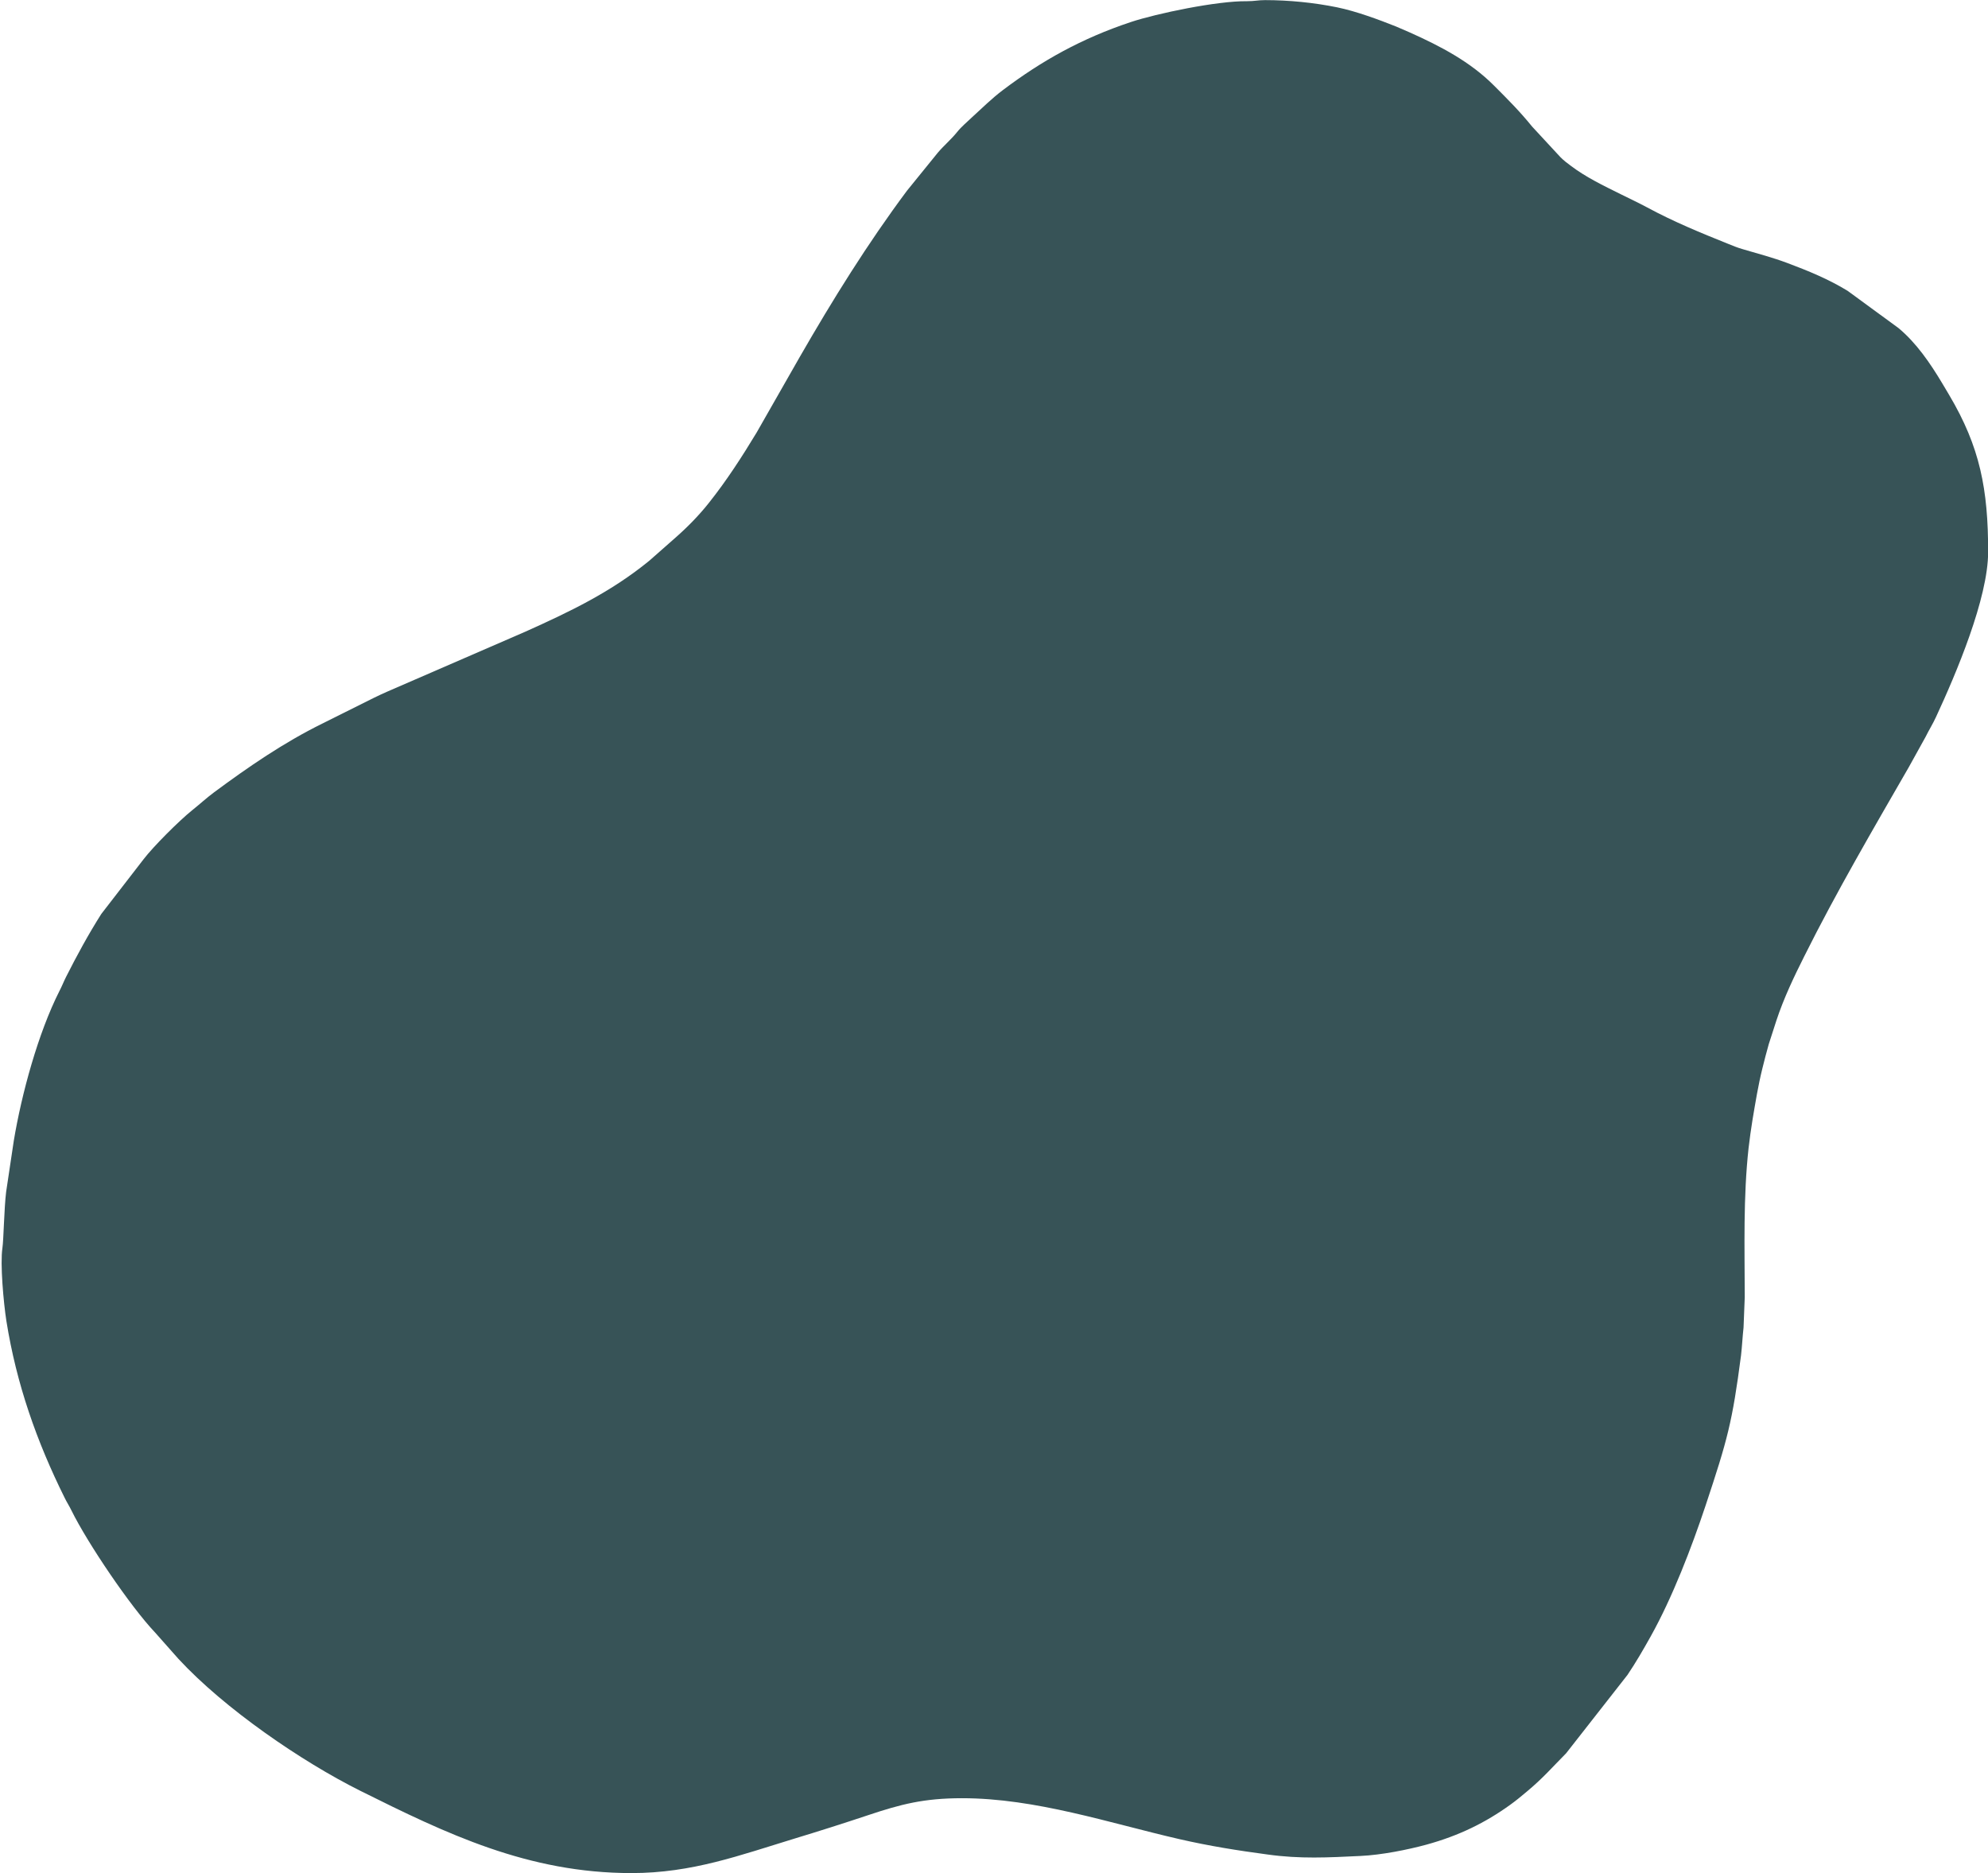 <?xml version="1.0" encoding="UTF-8" standalone="no"?><svg xmlns="http://www.w3.org/2000/svg" xmlns:xlink="http://www.w3.org/1999/xlink" fill="#000000" height="687" preserveAspectRatio="xMidYMid meet" version="1" viewBox="-0.6 0.0 729.3 687.0" width="729.3" zoomAndPan="magnify"><g id="change1_1"><path clip-rule="evenodd" d="M231.07,687.03c-38,0-67.92-14.45-99.6-30.23 c-21.44-10.72-49.64-30.01-66.6-48.33l-8.57-9.67C47.3,589.32,31.57,566.12,25.6,554c-0.88-1.8-1.67-2.94-2.46-4.57 c-10.28-20.69-17.71-41.78-21.4-64.93c-1.05-6.81-2.33-20.96-1.45-26.76c0.44-2.9,0.62-14.59,1.36-20.56l2.81-18.76 c2.86-17.18,8.92-39.5,16.78-55c0.88-1.67,1.49-3.29,2.37-5.05c4-7.91,8.22-15.68,12.96-23.15l15.55-20.12 c3.51-4.57,12.83-13.93,17.79-17.92c2.77-2.2,5.1-4.39,8-6.55c12.65-9.36,25.61-18.28,39.8-25.26l14.41-7.2 c3.08-1.54,6.19-3.12,9.53-4.57l50.3-21.83c16.56-7.42,31.63-14.63,45.69-26.14l9.67-8.52c4.39-3.87,8.57-8.13,12.21-12.74 c6.46-8.13,12.08-16.83,17.44-25.7l15.82-27.72c12.08-21,24.91-41.65,39.36-61.02l11.33-13.97c2.2-2.59,4.88-4.83,7.03-7.51 c1.58-1.98,3.56-3.6,5.4-5.36c3.82-3.47,7.34-6.99,11.47-10.1c14.28-10.76,28.82-18.89,46.88-24.91c9.4-3.12,31.63-7.78,42.57-7.64 c2.86,0,4.04-0.4,6.68-0.4c8.7,0,17.97,0.92,26.4,2.64c7.07,1.45,15.33,4.53,21.62,7.03c1.8,0.75,3.47,1.49,5.18,2.24 c11.25,5.05,22.05,10.68,30.8,19.46c4.92,4.92,9.53,9.53,13.97,15.03l10.37,11.2c1.23,1.23,2.42,2.15,3.87,3.21 c5.49,4.17,12.04,7.29,18.23,10.37c3.34,1.67,6.41,3.08,9.67,4.83c9.67,5.23,19.59,9.31,29.79,13.4c2.02,0.79,3.25,1.36,5.45,1.98 c5.58,1.63,10.85,3.03,16.17,5.01c7.73,2.9,15.16,5.93,22.19,10.24l18.67,13.66c6.55,5.45,11.64,12.92,15.95,20.12 c1.01,1.63,1.67,2.86,2.64,4.44c11.33,19.11,14.28,34.62,14.28,57.51c0,17.05-11.77,44.72-19.11,60.54 c-1.23,2.68-2.5,4.61-3.82,7.29l-6.11,11.03c-13.18,22.89-26.58,45.78-38.4,69.46c-3.82,7.6-7.56,15.46-10.24,23.59l-2.81,8.7 c-0.88,3.08-1.54,5.71-2.33,8.87c-1.54,6.19-2.55,12.48-3.65,19.02c-0.57,3.6-0.97,6.41-1.41,10.15 c-1.98,17.97-1.45,36.16-1.41,54.74l-0.44,11.12c-0.35,3.08-0.57,7.25-0.92,10.19c-3.21,24.6-4.96,30.89-13,55.09 c-5.14,15.42-12.13,33.65-20.12,47.97c-2.72,4.88-5.45,9.58-8.52,14.15l-22.54,28.78c-5.18,5.23-8.52,9.14-14.32,13.97 c-2.15,1.8-3.87,3.25-6.19,4.92c-9.09,6.55-18.76,11.33-30.8,14.63c-6.81,1.85-16.43,3.78-24.12,4.13 c-11.95,0.57-22.05,1.14-34.05-0.53c-11.16-1.49-21.35-3.12-32.29-5.62c-25.83-5.93-52.76-15.03-79.83-15.03 c-13.97,0-22.41,2.2-34.36,6.19c-9.09,3.03-17.92,5.84-27.06,8.61C270.83,680.48,253.3,687.03,231.07,687.03L231.07,687.03z" fill="#375357" fill-rule="evenodd"/></g></svg>